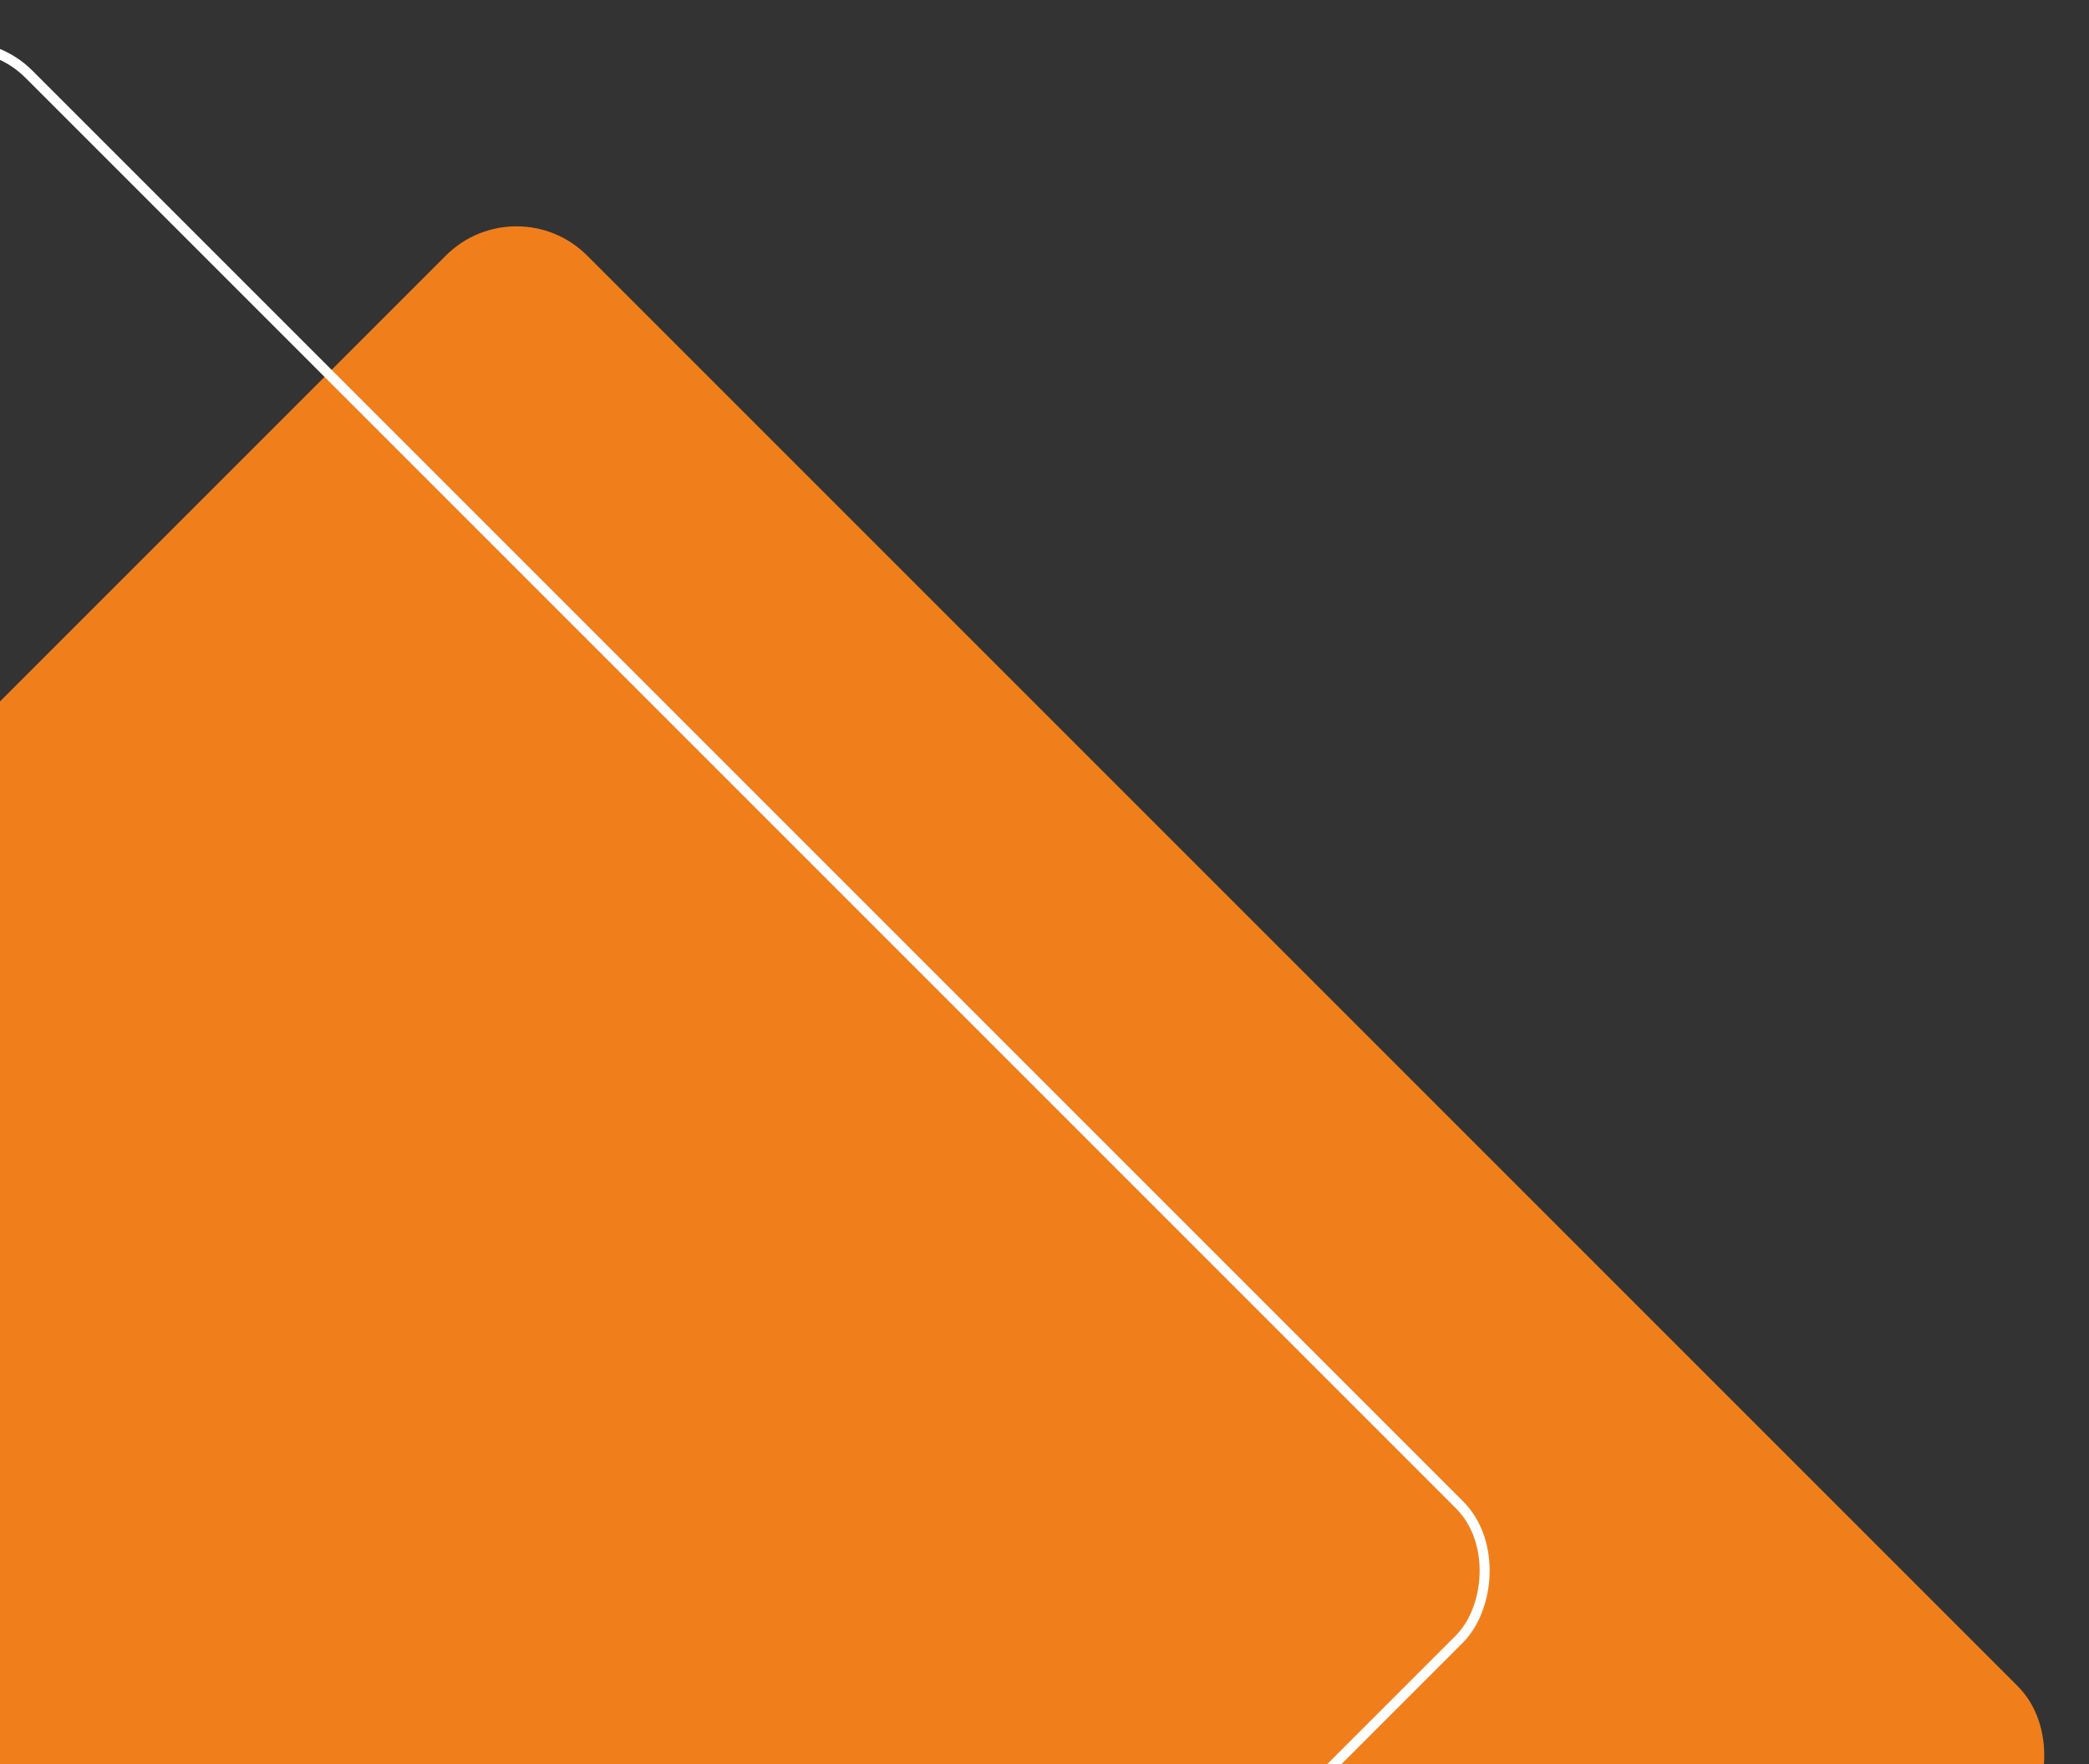 <?xml version="1.0" encoding="UTF-8"?> <svg xmlns="http://www.w3.org/2000/svg" width="418" height="353" viewBox="0 0 418 353" fill="none"><rect x="0" y="0" width="418" height="353" fill="#333333" stroke="none"/> <rect x="101.519" y="667.87" width="444.797" height="447.387" rx="20" transform="rotate(-135 101.519 667.87)" fill="#F07F1B"></rect> <rect x="-9.481" y="629.455" width="442.797" height="445.387" rx="19" transform="rotate(-135 -9.481 629.455)" stroke="white" stroke-width="2"></rect> </svg> 
